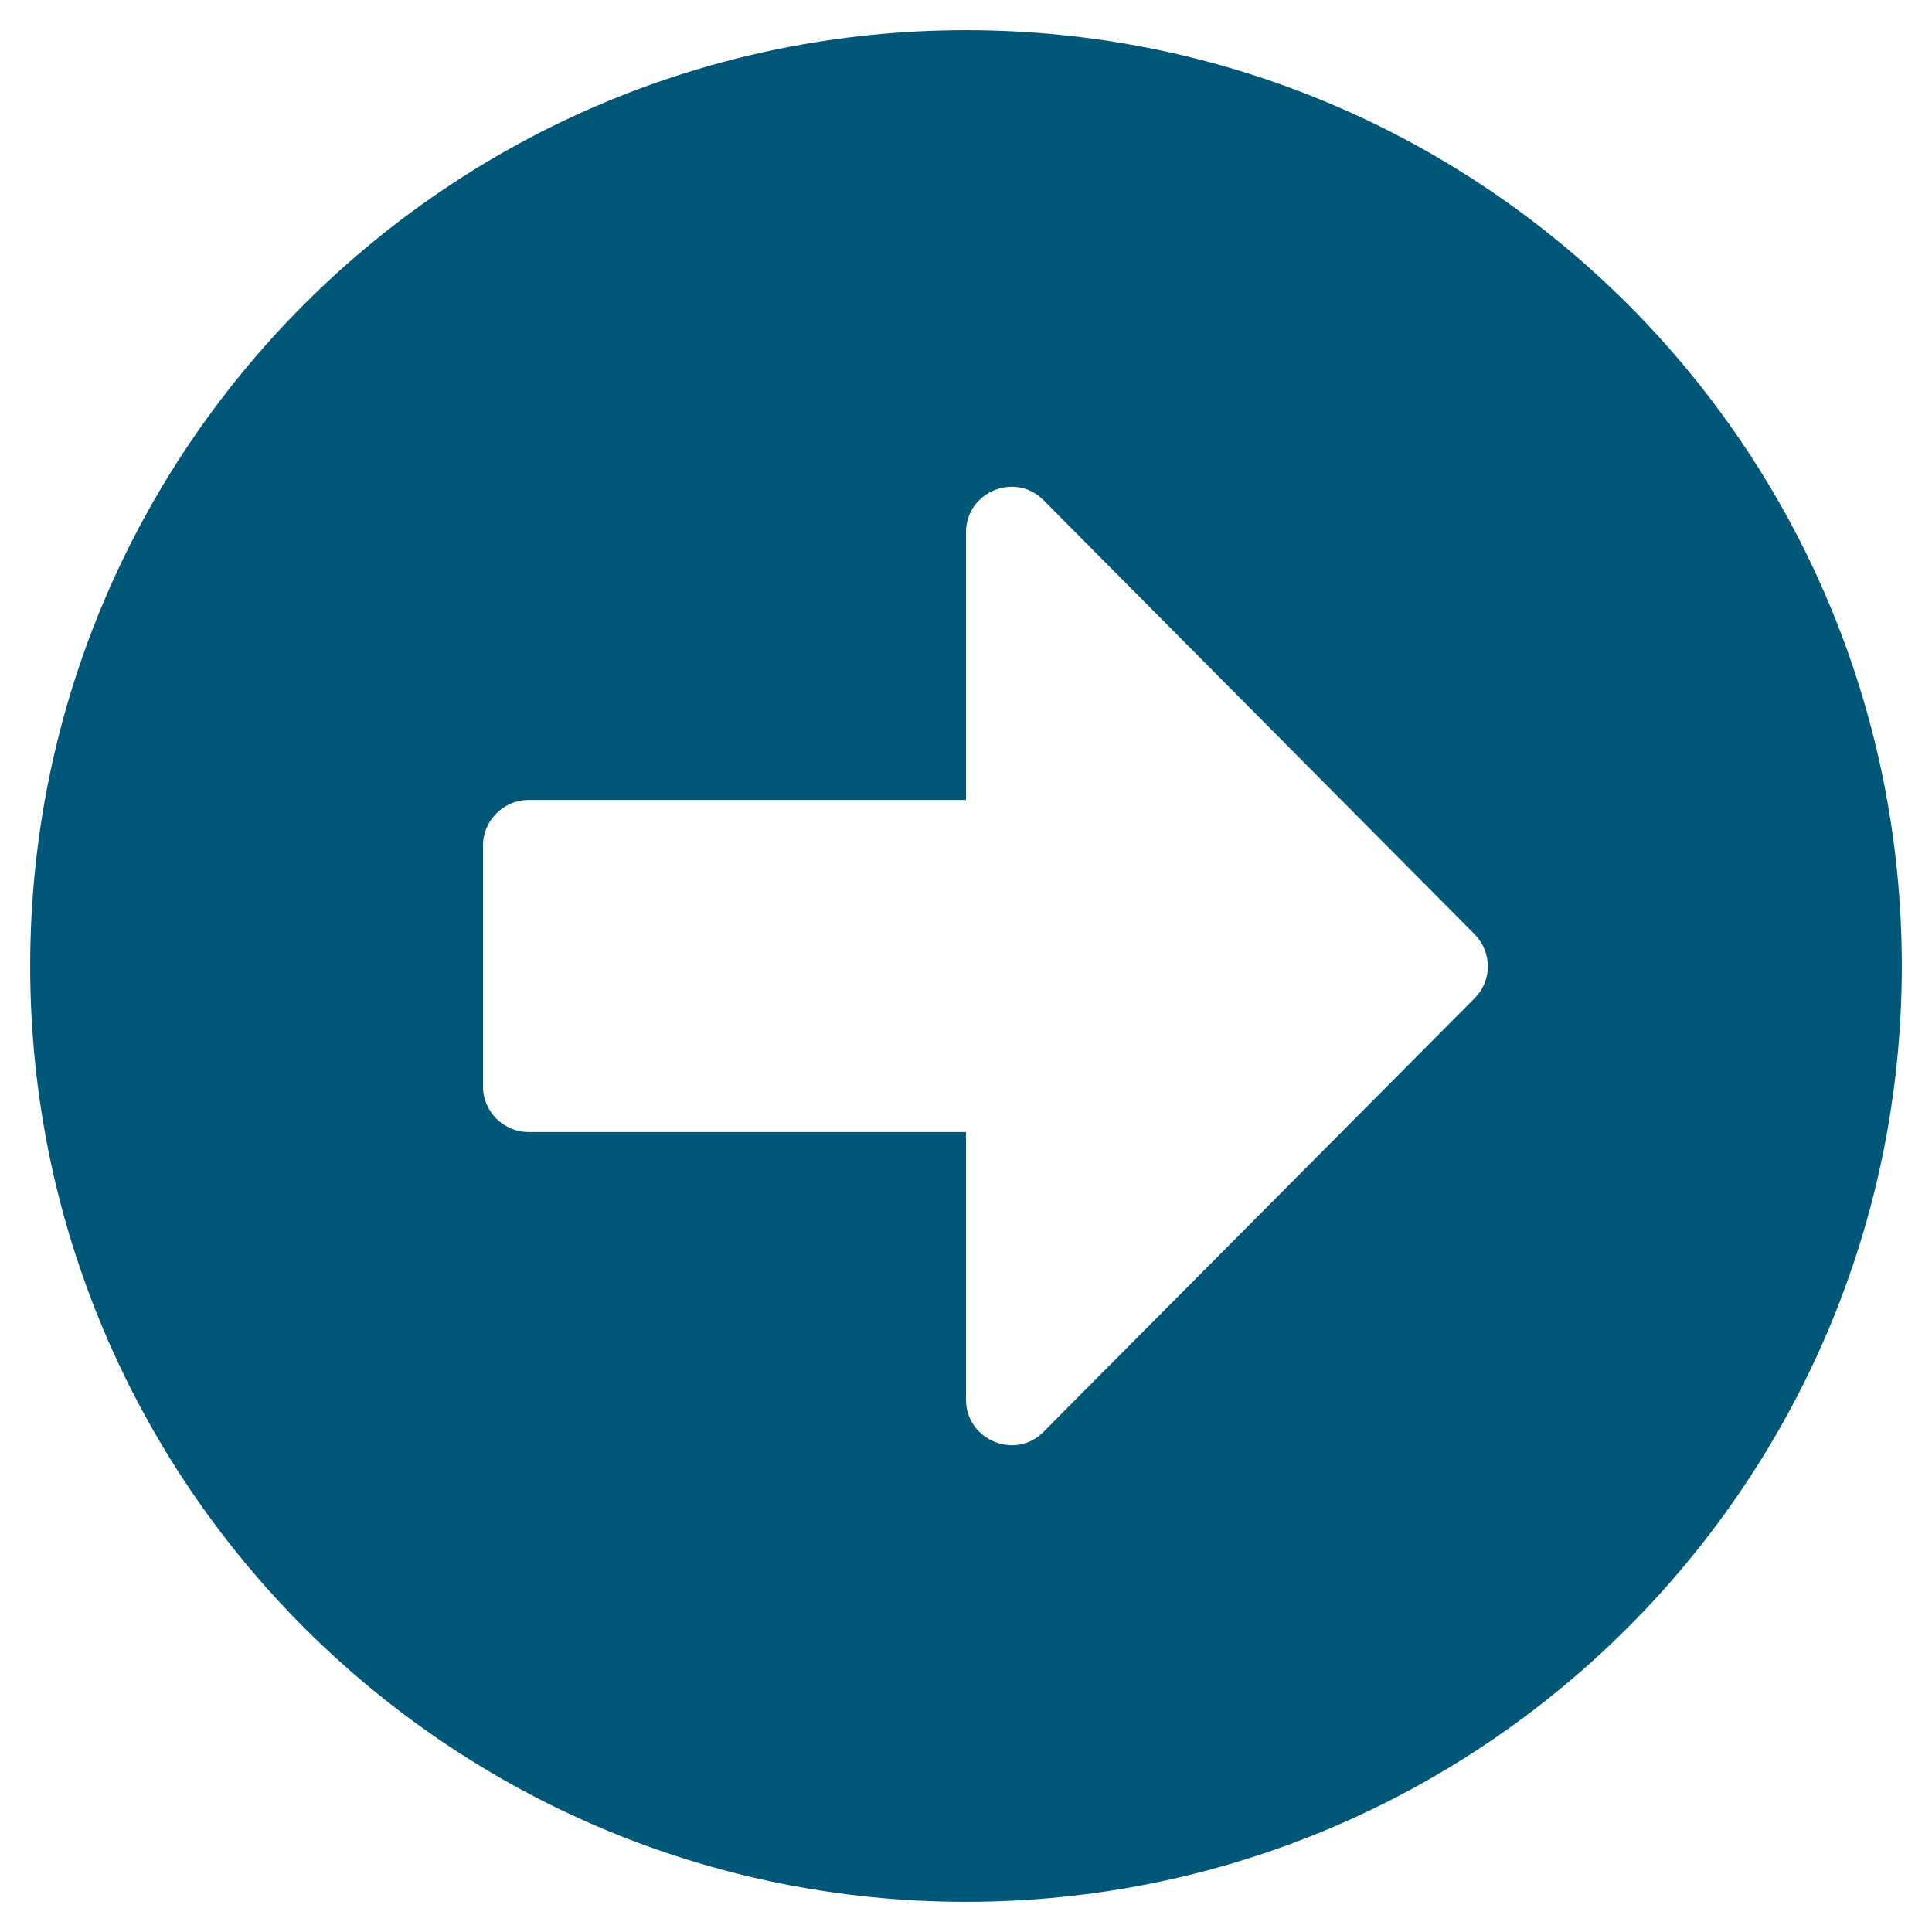 <?xml version="1.0" encoding="utf-8"?>
<!-- Generator: Adobe Illustrator 23.0.5, SVG Export Plug-In . SVG Version: 6.00 Build 0)  -->
<svg version="1.1" id="katman_1" xmlns="http://www.w3.org/2000/svg" xmlns:xlink="http://www.w3.org/1999/xlink" x="0px" y="0px"
	 viewBox="0 0 384 384" style="enable-background:new 0 0 384 384;" xml:space="preserve">
<style type="text/css">
	.st0{fill:#005777;}
</style>
<g id="surface1">
	<path class="st0" d="M192,6c102.8,0,186,83.3,186,186s-83.3,186-186,186S6,294.8,6,192S89.3,6,192,6z M105,225h87v53.2
		c0,8,9.8,12.1,15.4,6.4l85.7-86.2c3.5-3.5,3.5-9.1,0-12.7l-85.7-86.3c-5.7-5.7-15.4-1.6-15.4,6.4V159h-87c-4.9,0-9,4.1-9,9v48
		C96,220.9,100.1,225,105,225z"/>
</g>
</svg>

